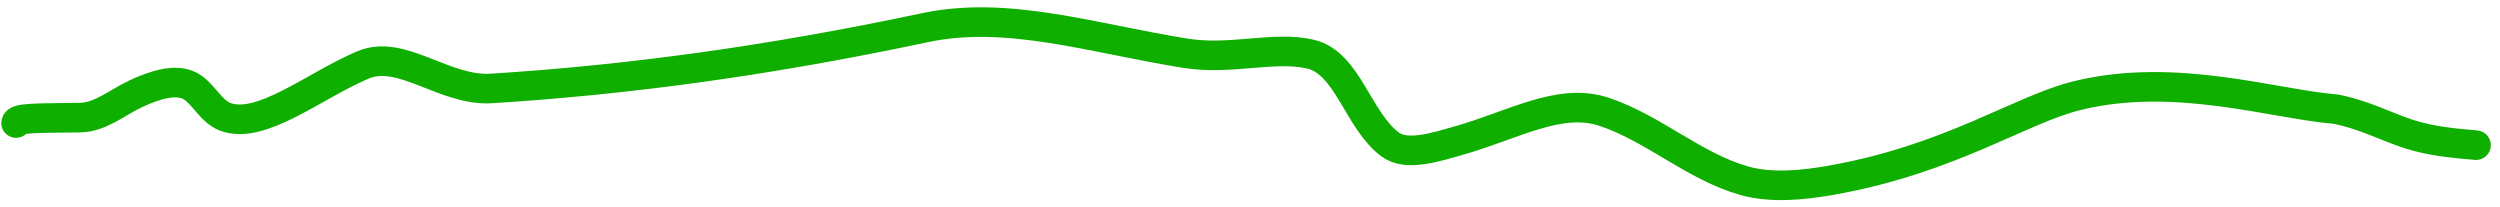 <?xml version="1.0" encoding="UTF-8"?> <svg xmlns="http://www.w3.org/2000/svg" width="169" height="14" viewBox="0 0 169 14" fill="none"><path d="M1.086 8.317C1.086 7.954 2.573 7.991 5.41 7.951C6.784 7.932 7.924 6.924 9.2 6.328C10.476 5.732 11.827 5.326 12.771 5.77C13.715 6.214 14.21 7.521 15.234 7.9C17.644 8.792 21.177 5.829 24.514 4.398C27.153 3.267 30.02 6.183 33.228 5.98C42.371 5.402 51.831 4.14 62.525 1.871C68.109 0.687 73.792 2.584 80.157 3.603C83.215 4.092 86.177 3.079 88.616 3.667C91.103 4.267 91.792 8.122 93.962 9.758C95.076 10.599 97.024 9.958 98.761 9.46C100.498 8.963 102.172 8.244 103.796 7.761C105.421 7.279 106.946 7.054 108.475 7.57C111.794 8.69 114.561 11.276 117.925 12.22C119.711 12.722 121.822 12.541 123.923 12.16C131.926 10.71 136.543 7.424 140.398 6.469C147.013 4.83 153.707 7.041 157.925 7.382C159.85 7.767 161.338 8.581 162.848 9.065C164.358 9.549 165.845 9.679 167.378 9.813" stroke="#0FAF00" stroke-width="2" stroke-linecap="round" stroke-linejoin="round"></path></svg> 